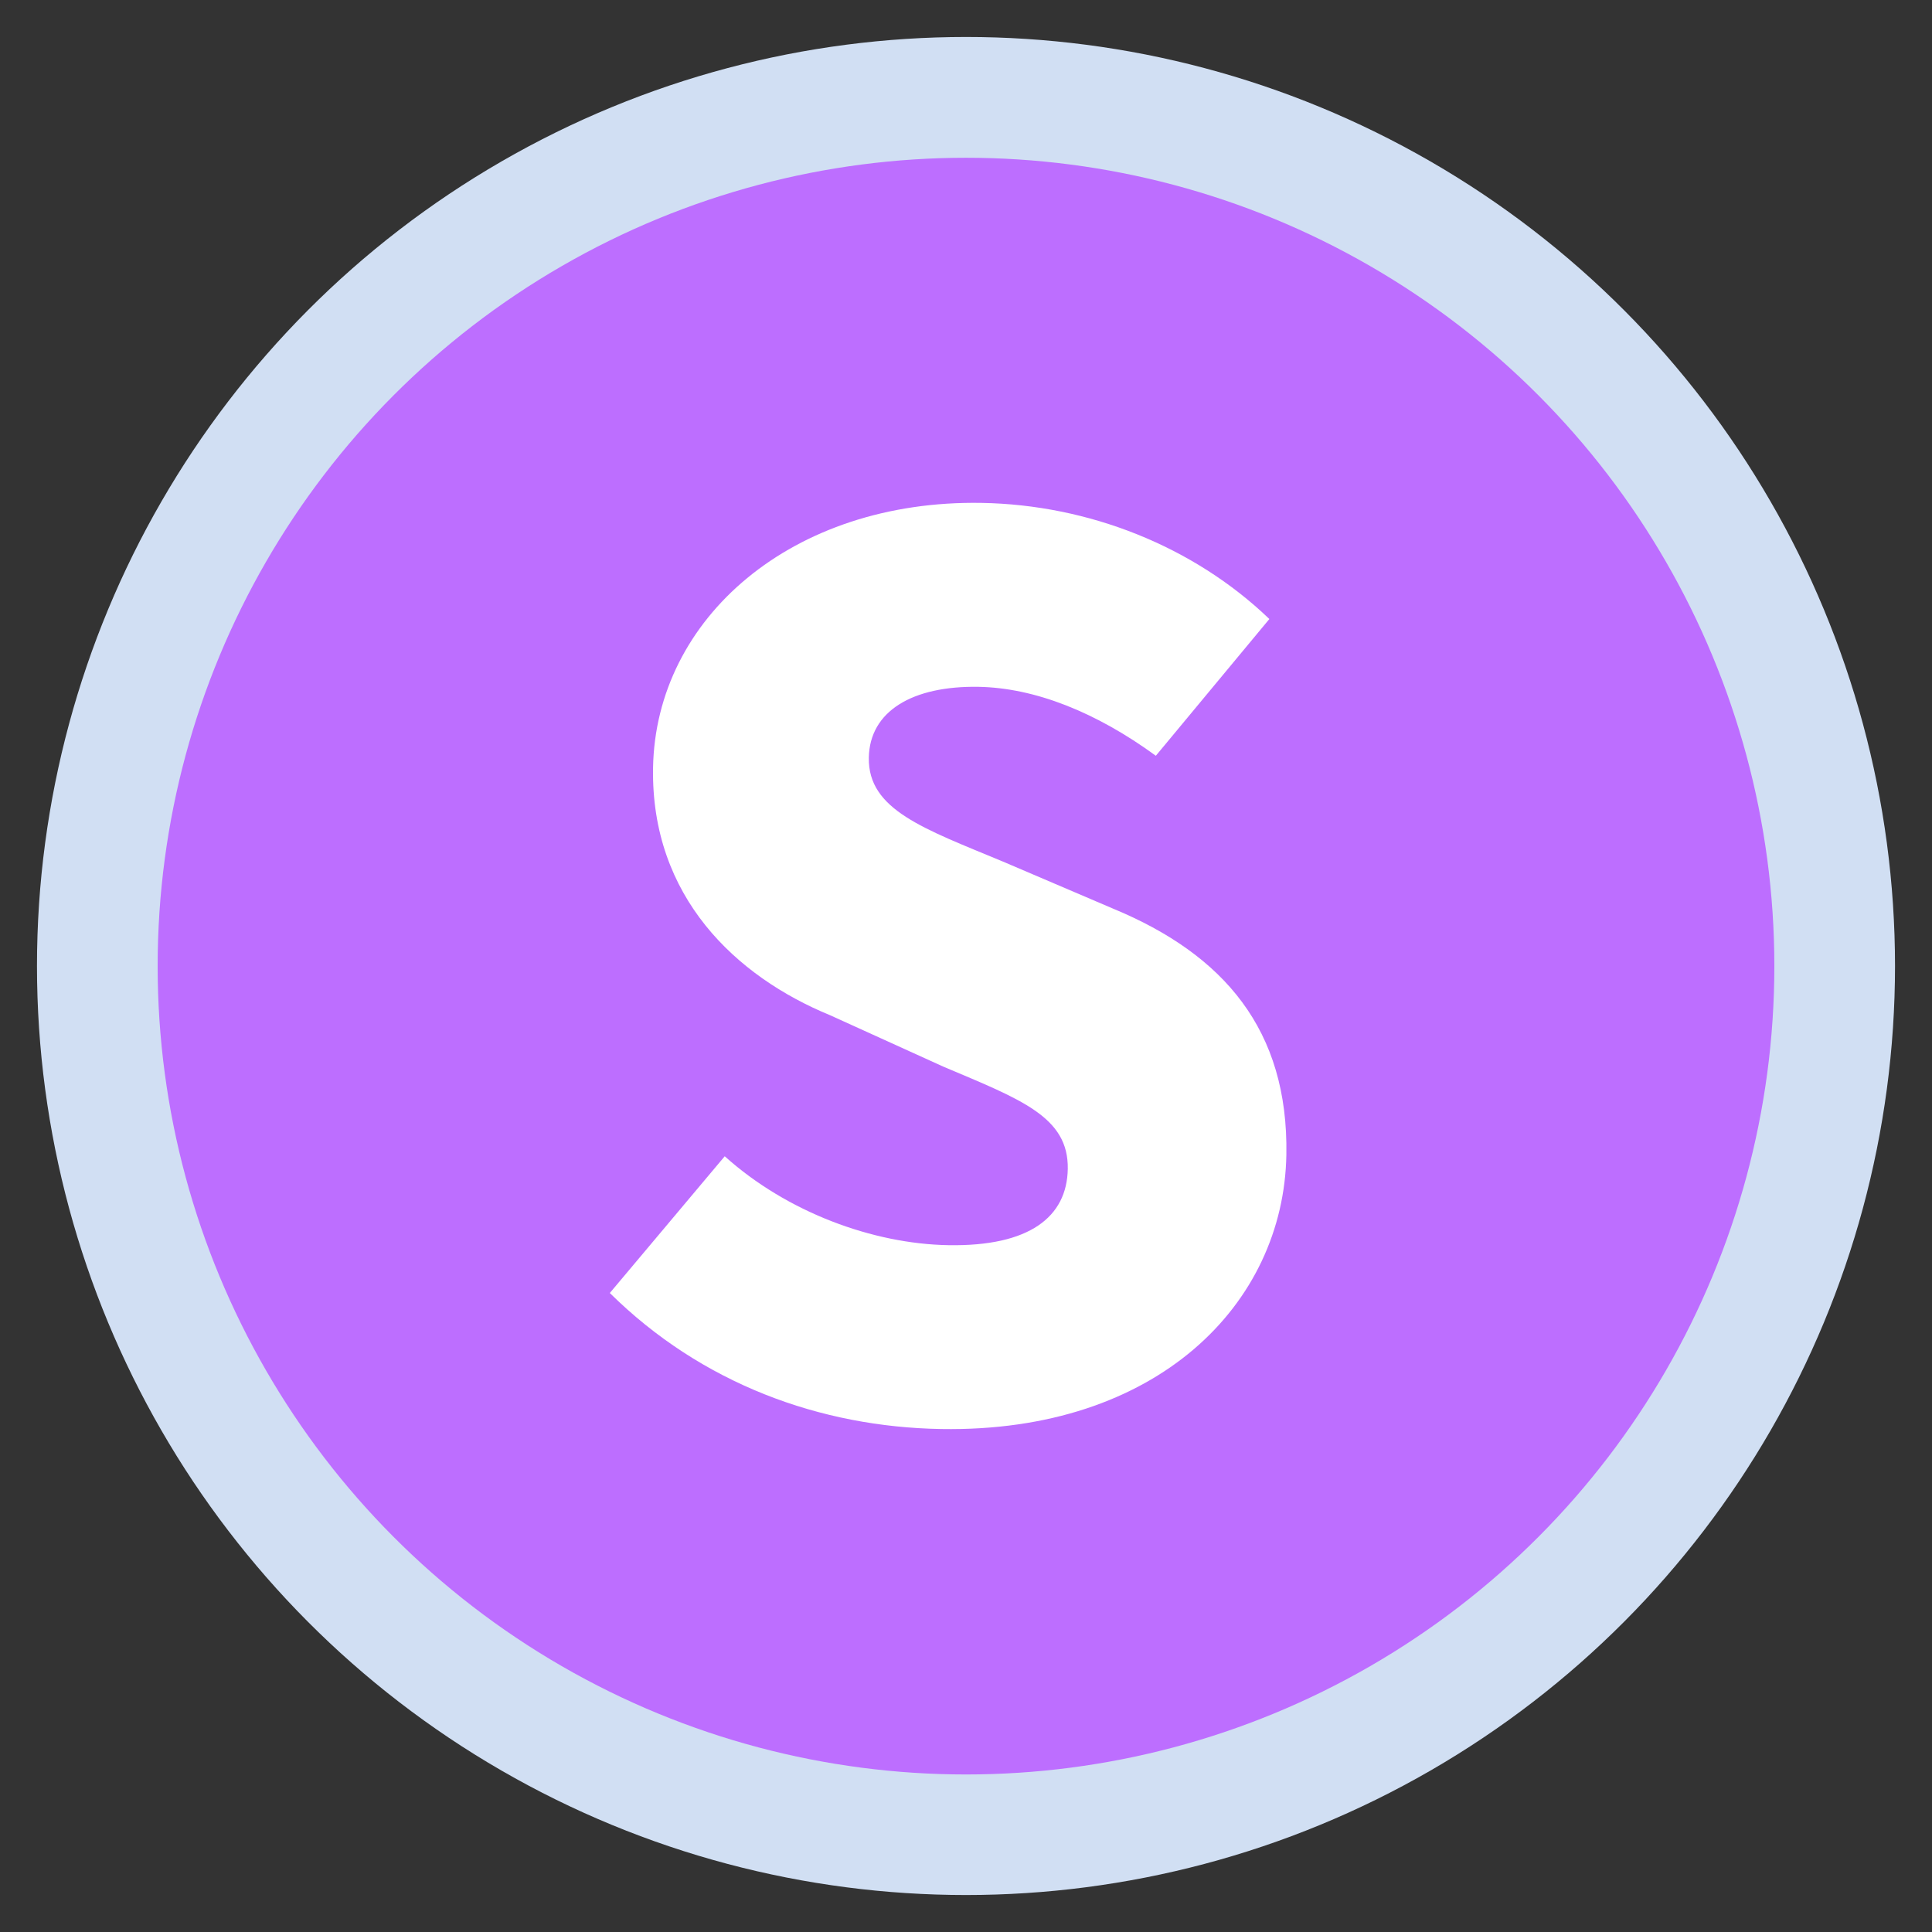 <?xml version="1.0" encoding="utf-8"?>
<!-- Generator: Adobe Illustrator 29.1.0, SVG Export Plug-In . SVG Version: 9.03 Build 55587)  -->
<svg version="1.1" id="Layer_1" xmlns="http://www.w3.org/2000/svg" xmlns:xlink="http://www.w3.org/1999/xlink" x="0px" y="0px"
	 viewBox="0 0 500 500" style="enable-background:new 0 0 500 500;" xml:space="preserve">
<rect x="0" y="0" width="500" height="500" fill="#333333" stroke="none"/>
<style type="text/css">
	.st0{fill:#D1DFF3;}
	.st1{fill:#BD6EFF;}
	.st2{fill:#FFFFFF;}
</style>
<g>
	<circle class="st0" cx="250" cy="250" r="240.43"/>
	<circle class="st1" cx="250" cy="250.03" r="209.2"/>
	<g>
		<path class="st2" d="M157.82,334.63l29.74-35.39c16.1,14.49,38.35,22.68,57.89,23.01c20.96,0.36,30.68-7.3,30.89-19.73
			c0.23-13.5-12.13-17.98-32.24-26.49l-29.27-13.29c-24.35-10.01-46.39-30.64-45.82-64.03c0.66-38.72,36-69.4,85.03-68.56
			c27.71,0.47,54.89,11.24,74.47,30.05l-29.38,35.39c-15.45-11.28-31.33-17.59-45.9-17.84c-17.05-0.29-28.18,6.27-28.38,18.35
			c-0.23,13.5,14.26,18.36,34.72,26.88l28.58,12.21c28.58,11.86,45.31,31.33,44.76,63.66c-0.66,38.72-33.56,71.92-89.33,70.98
			C212.31,369.31,181.59,358.13,157.82,334.63z"/>
	</g>
</g>
</svg>

